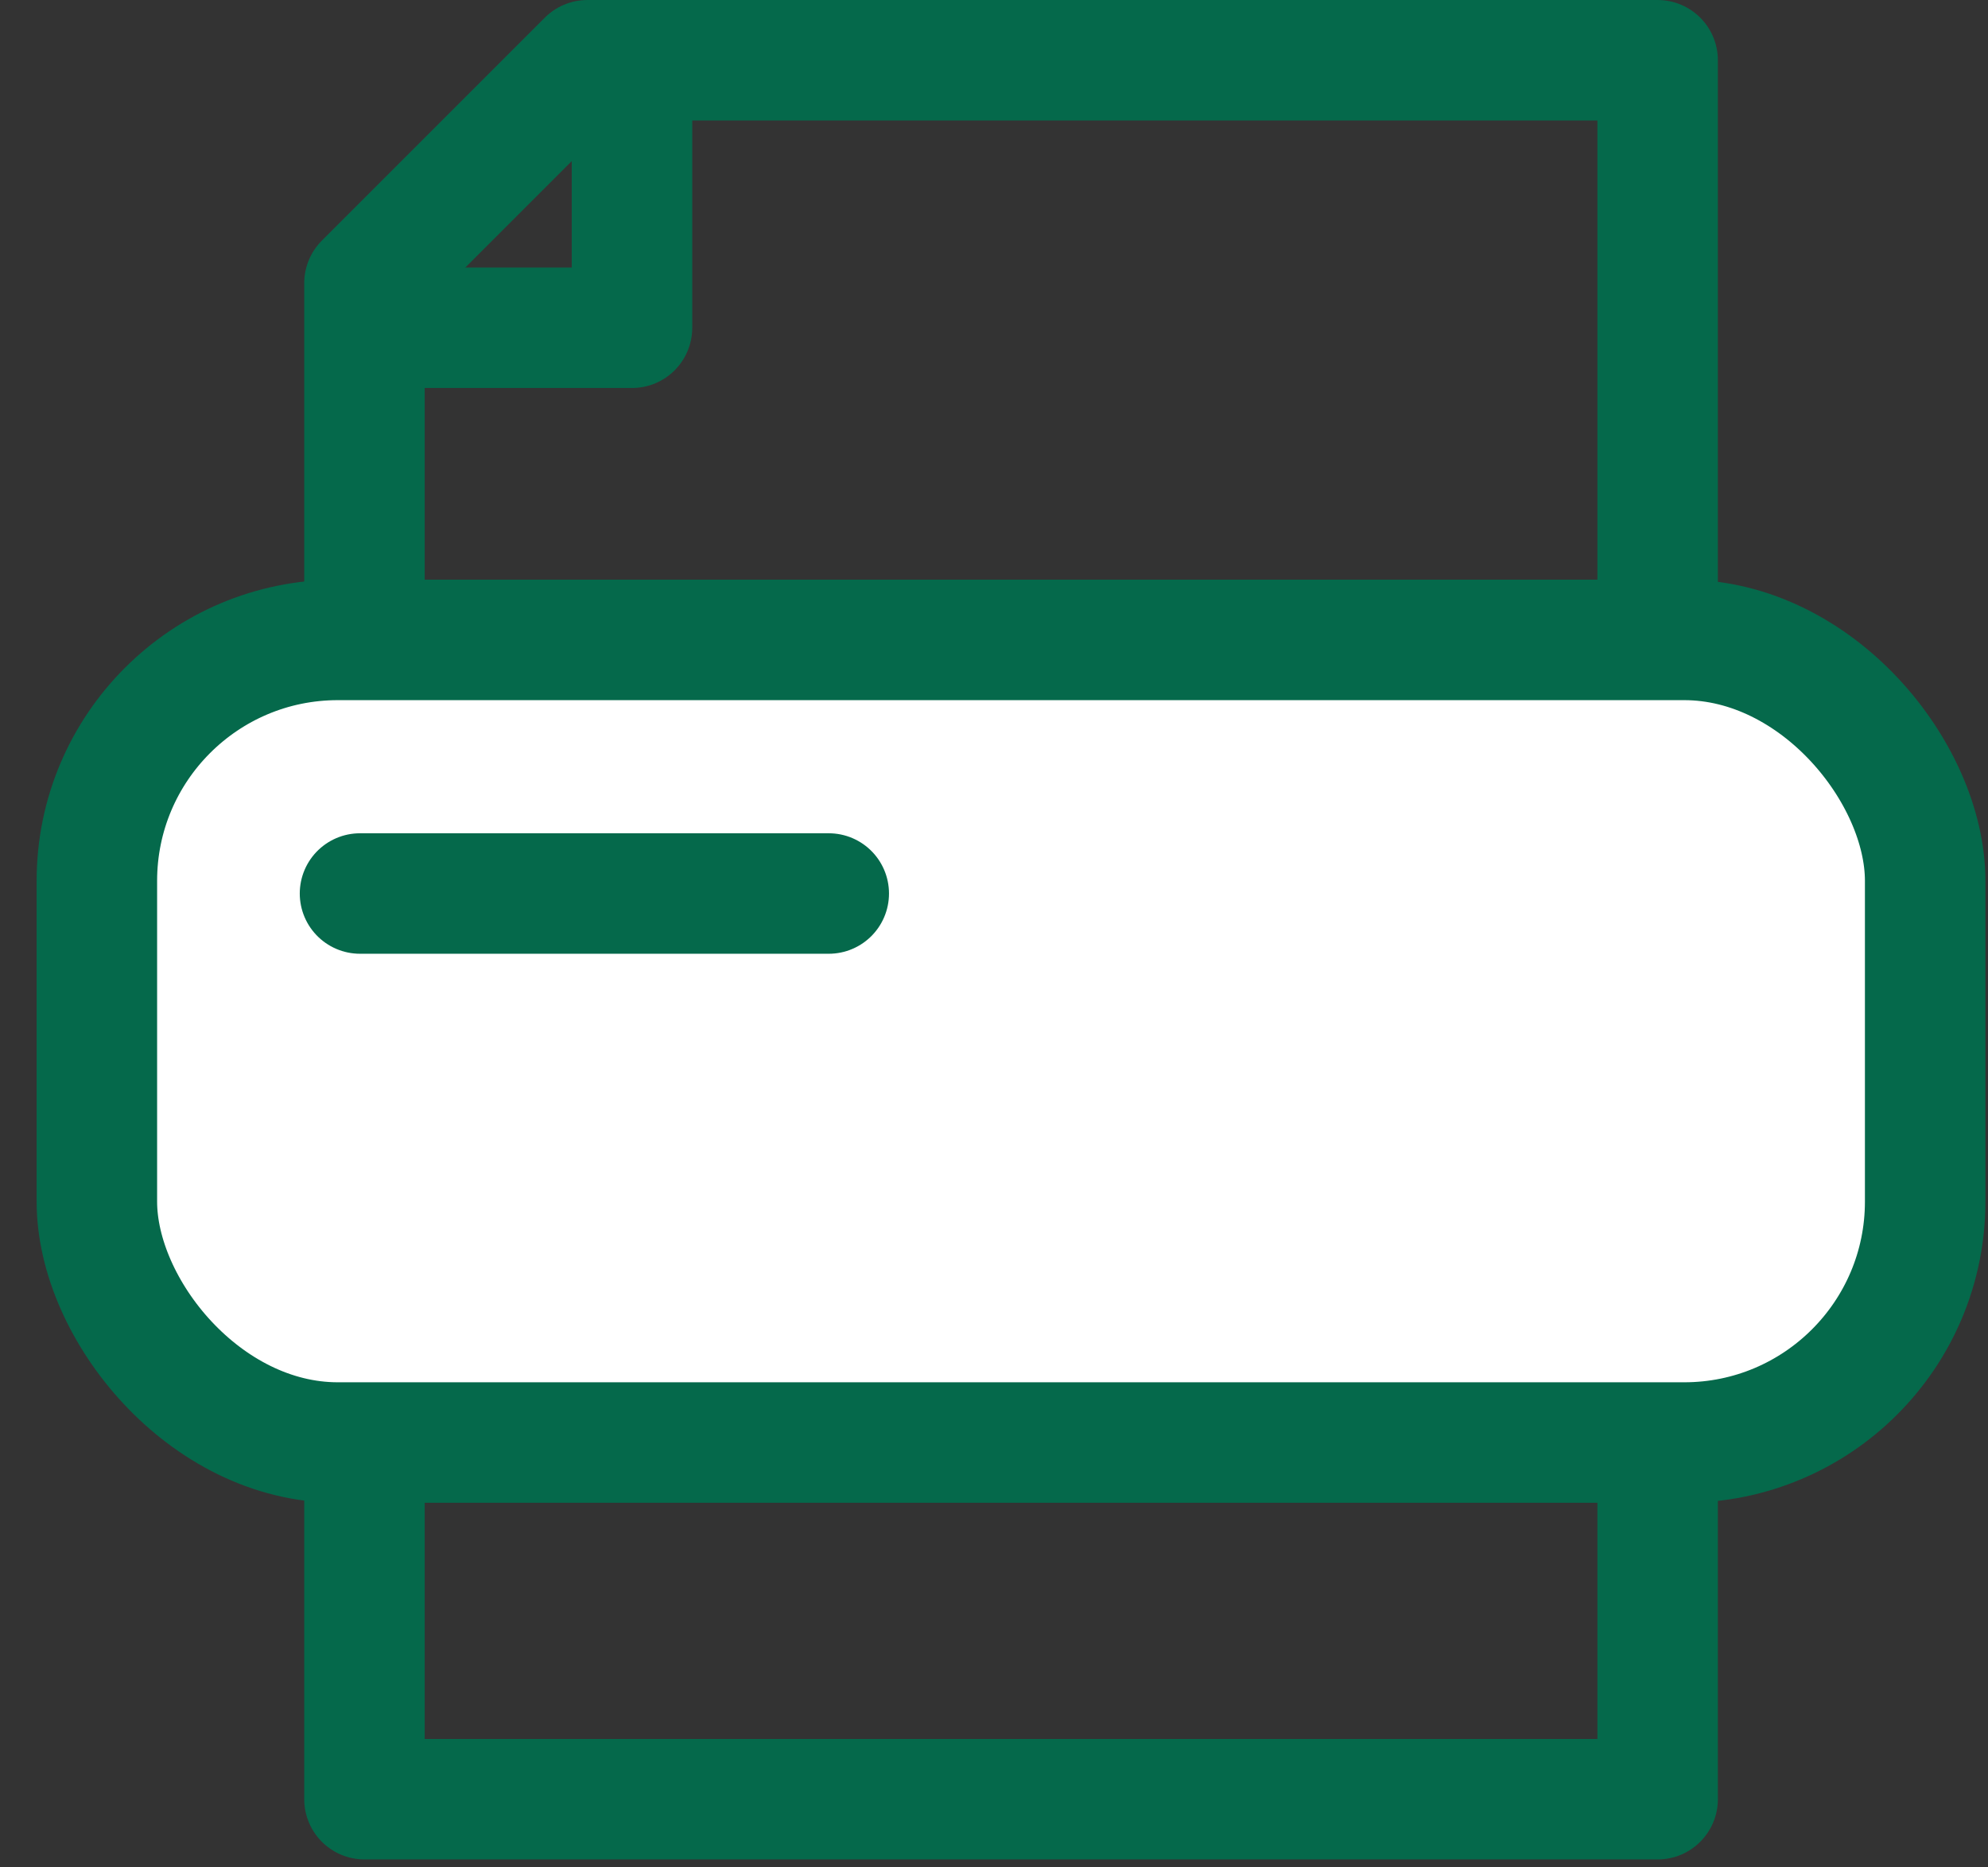 <svg width="33" height="31" viewBox="0 0 33 31" fill="none" xmlns="http://www.w3.org/2000/svg">
<rect x="0" y="0" width="33" height="31" fill="#333333" stroke="none"/>
<path d="M27.516 29.868V1H9.751L6.05 4.701V29.868H27.516Z" stroke="#05694b" stroke-width="2" stroke-linejoin="round"/>
<path d="M6.05 5.441H10.491V1.74" stroke="#05694b" stroke-width="2" stroke-linejoin="round"/>
<rect x="1.608" y="10.623" width="30.349" height="13.324" rx="4" fill="white" stroke="#05694b" stroke-width="2"/>
<path d="M5.976 14.833H13.757" stroke="#05694b" stroke-width="2" stroke-linecap="round"/>
</svg>
